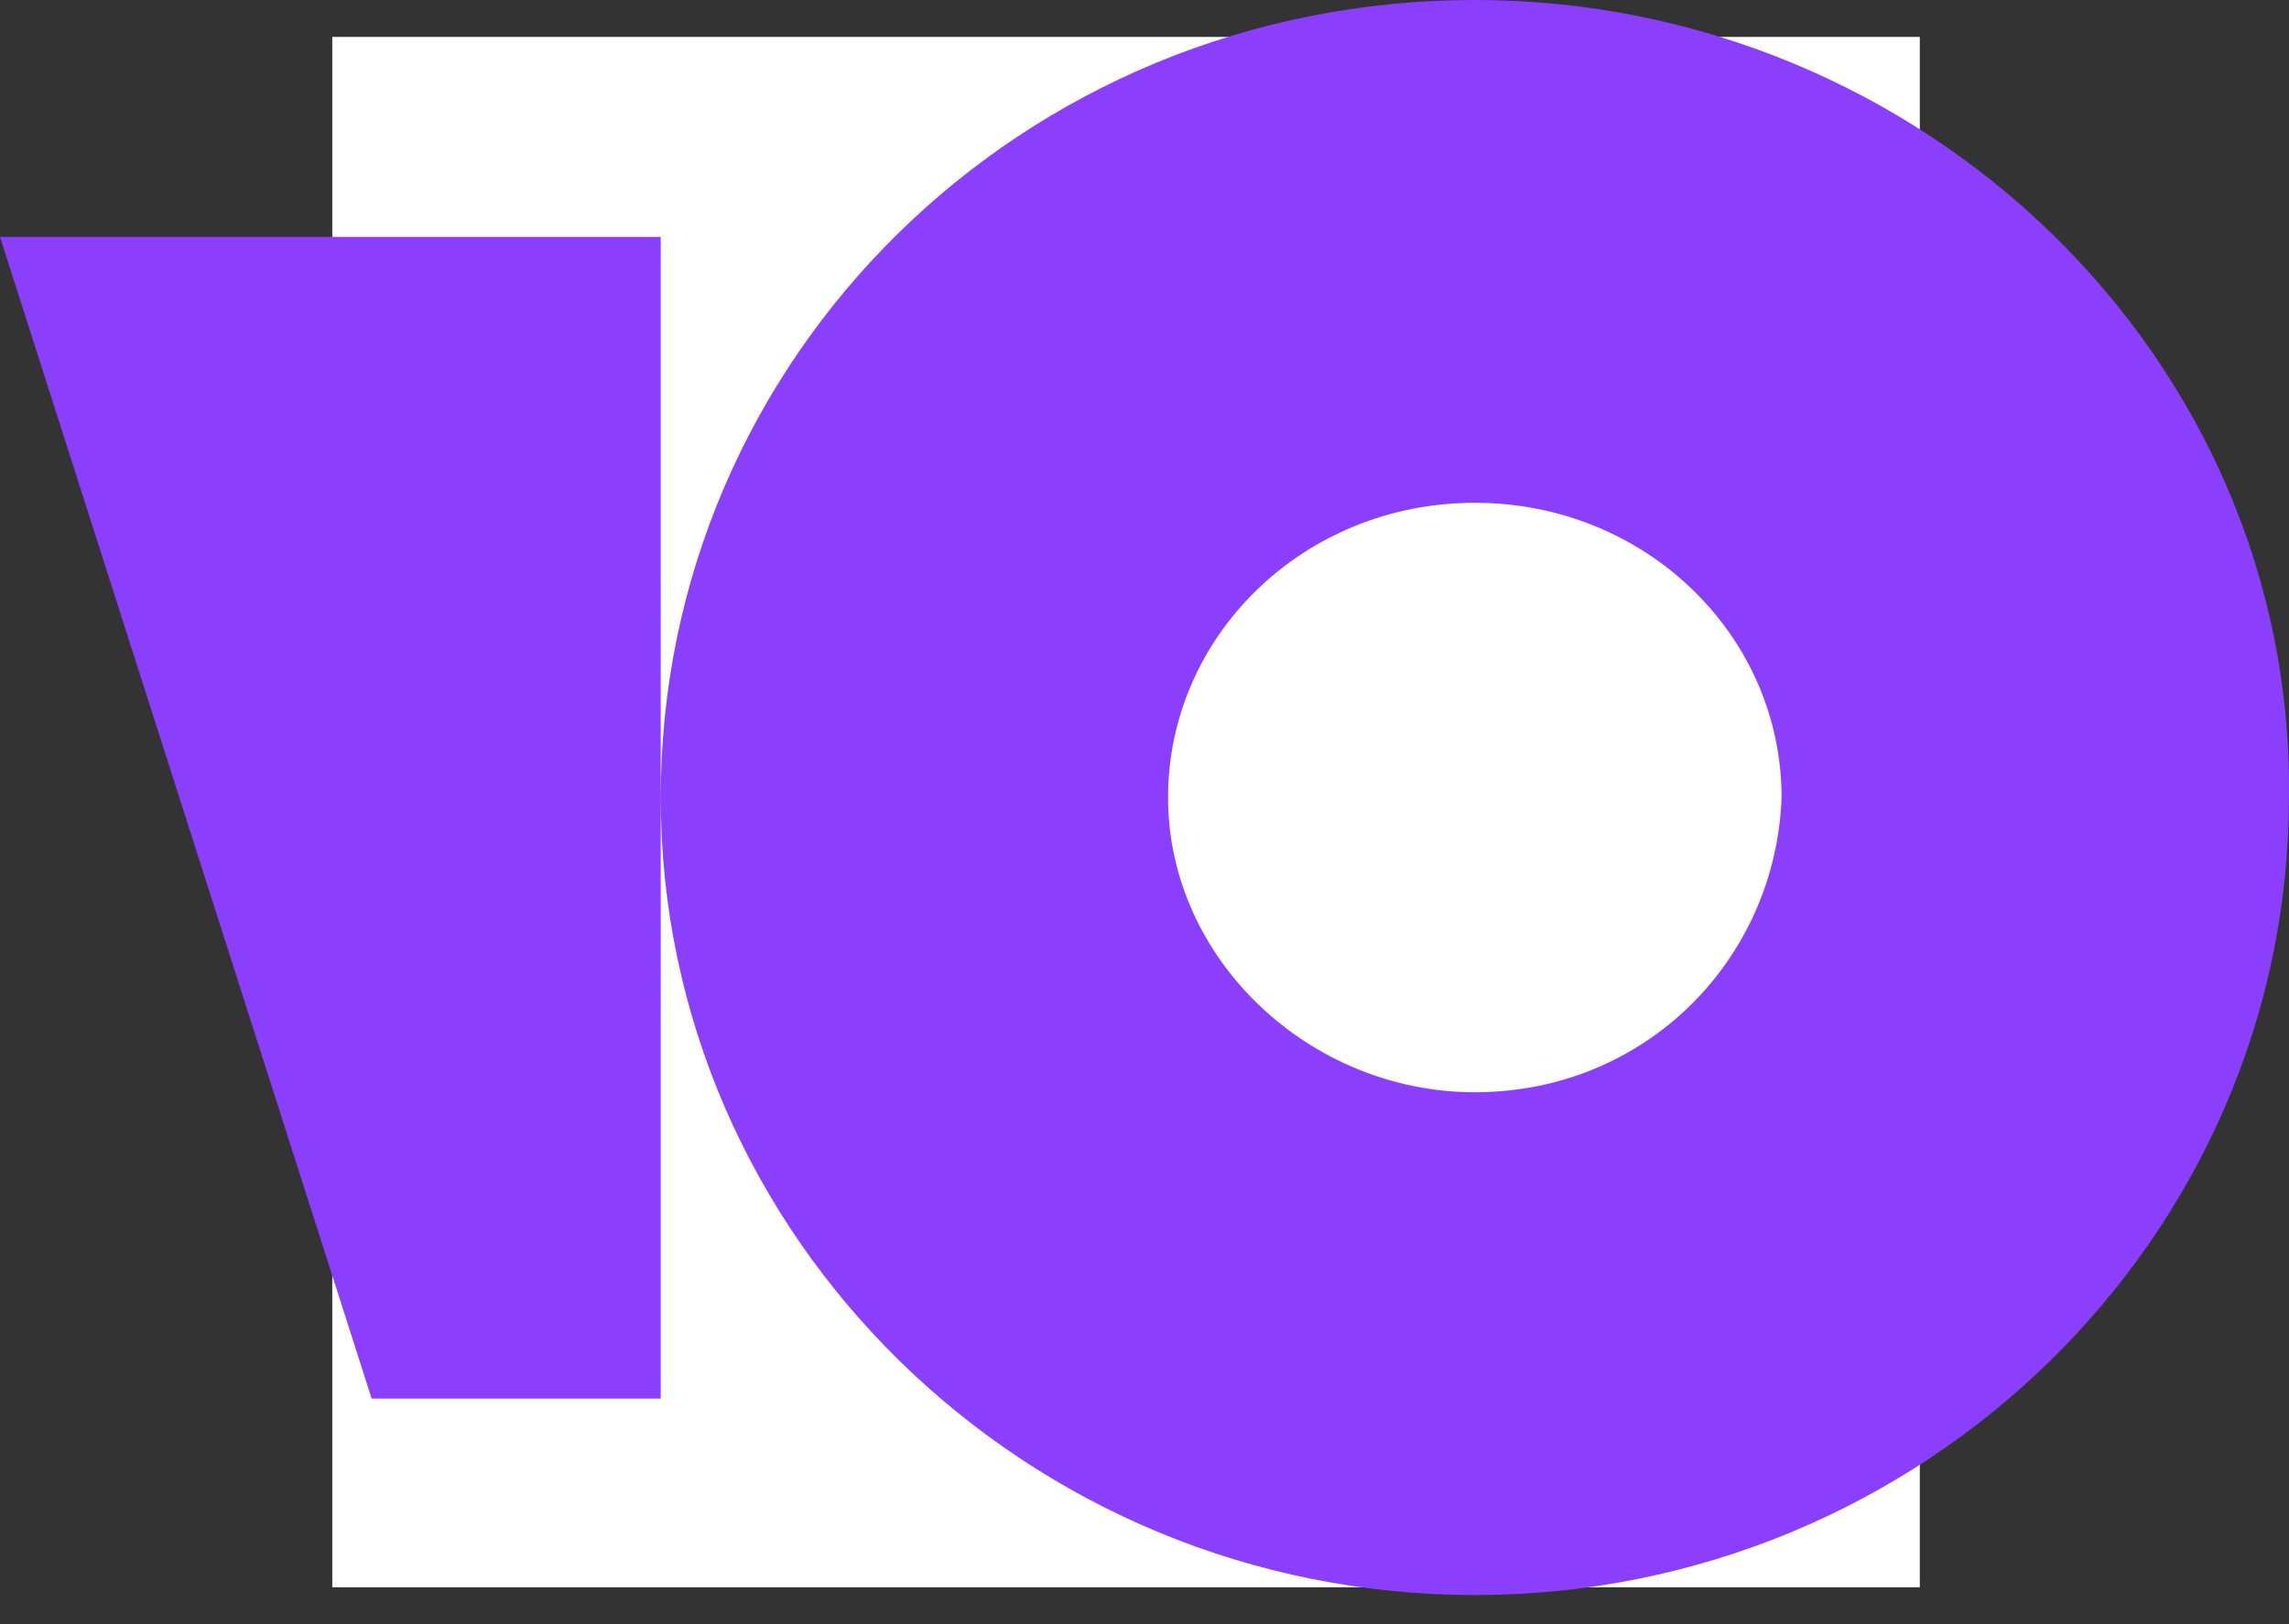 <svg xmlns="http://www.w3.org/2000/svg" width="62" height="44" fill="none" viewBox="0 0 62 44">
    <rect x="0" y="0" width="62" height="44" fill="#333333" stroke="none"/>
    <path d="M-58 -110H735V139H-58z"/>
    <path fill="#fff" d="M0 0H43V42H0z" transform="matrix(1 0 0 -1 9 43)"/>
    <path fill="#8B3FFD" d="M39.947 0c-12.303 0-22.05 9.707-22.05 21.605 0 11.899 9.906 21.606 22.05 21.606s22.051-9.707 22.051-21.606C62.158 9.707 52.091 0 39.948 0zm0 29.59c-4.474 0-8.309-3.601-8.309-7.985 0-4.383 3.675-7.984 8.31-7.984 4.633 0 8.308 3.6 8.308 7.984-.16 4.384-3.675 7.985-8.309 7.985zM17.896 6.42v31.468h-7.83L0 6.419h17.896z"/>
</svg>
